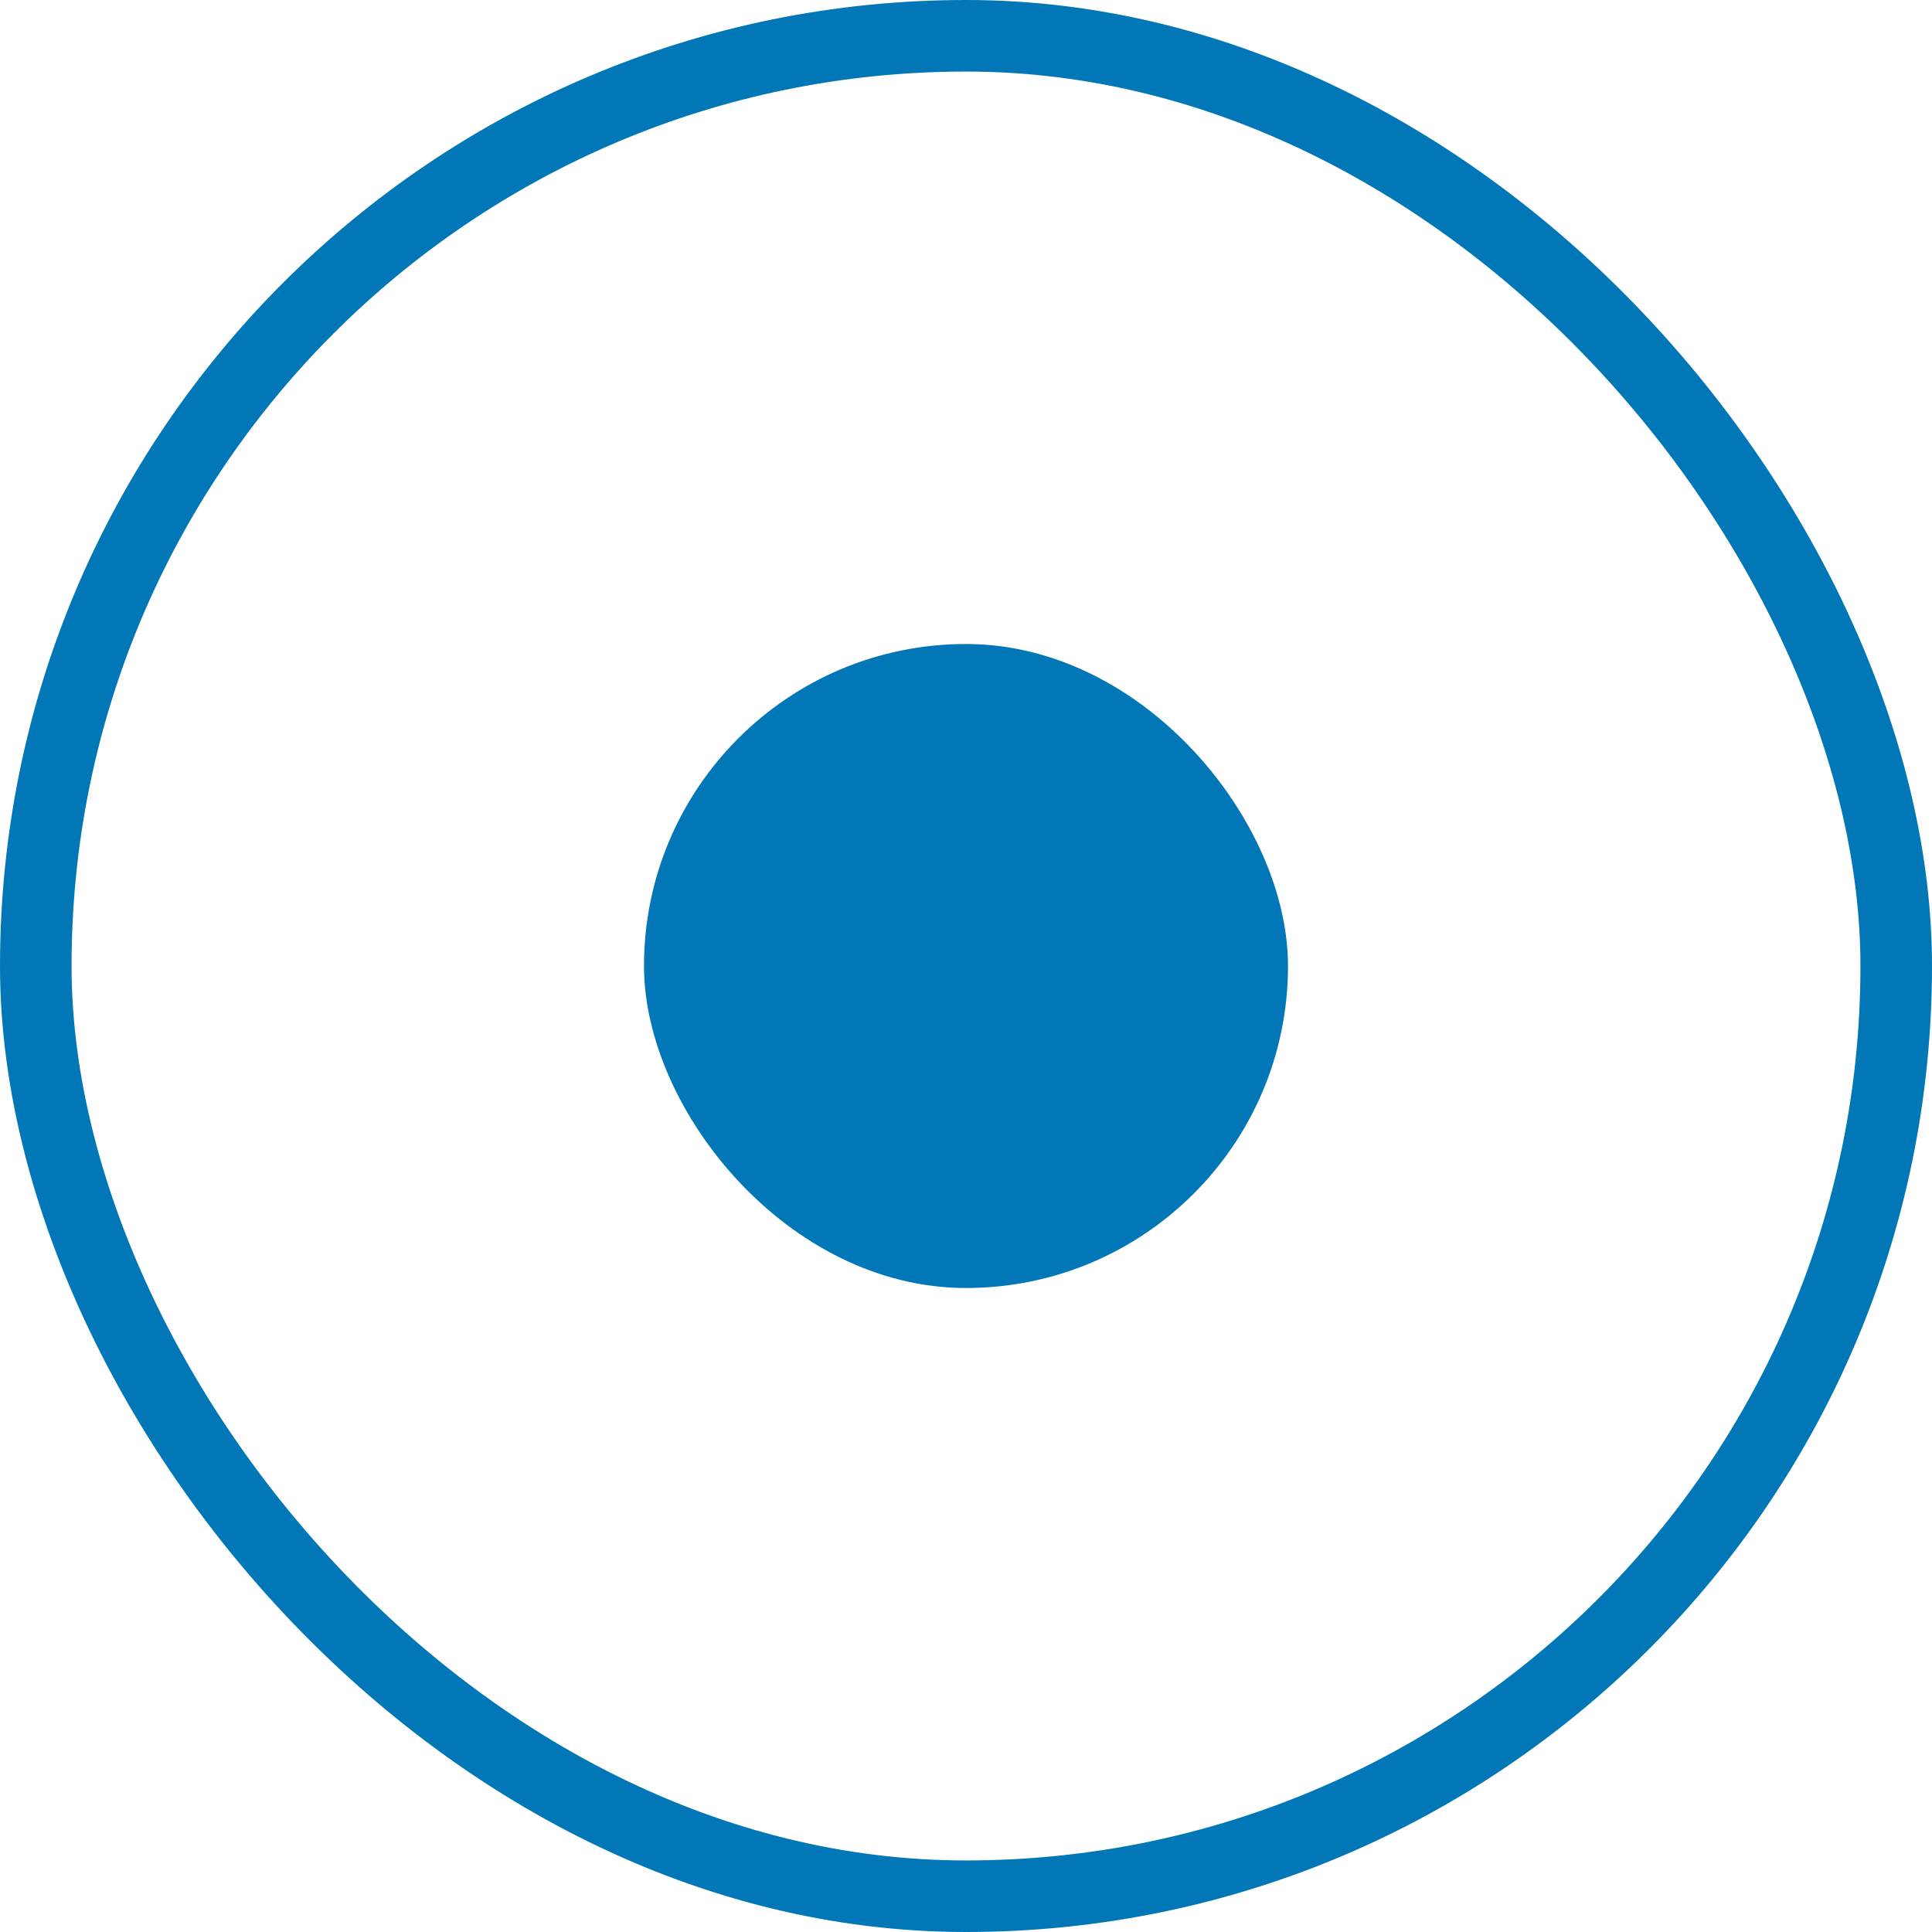 <?xml version="1.0" encoding="UTF-8"?> <svg xmlns="http://www.w3.org/2000/svg" width="27" height="27" viewBox="0 0 27 27" fill="none"> <rect x="0.5" y="0.5" width="26" height="26" rx="13" stroke="#0177B7"></rect> <rect x="9" y="9" width="9" height="9" rx="4.5" fill="#0177B7"></rect> </svg> 